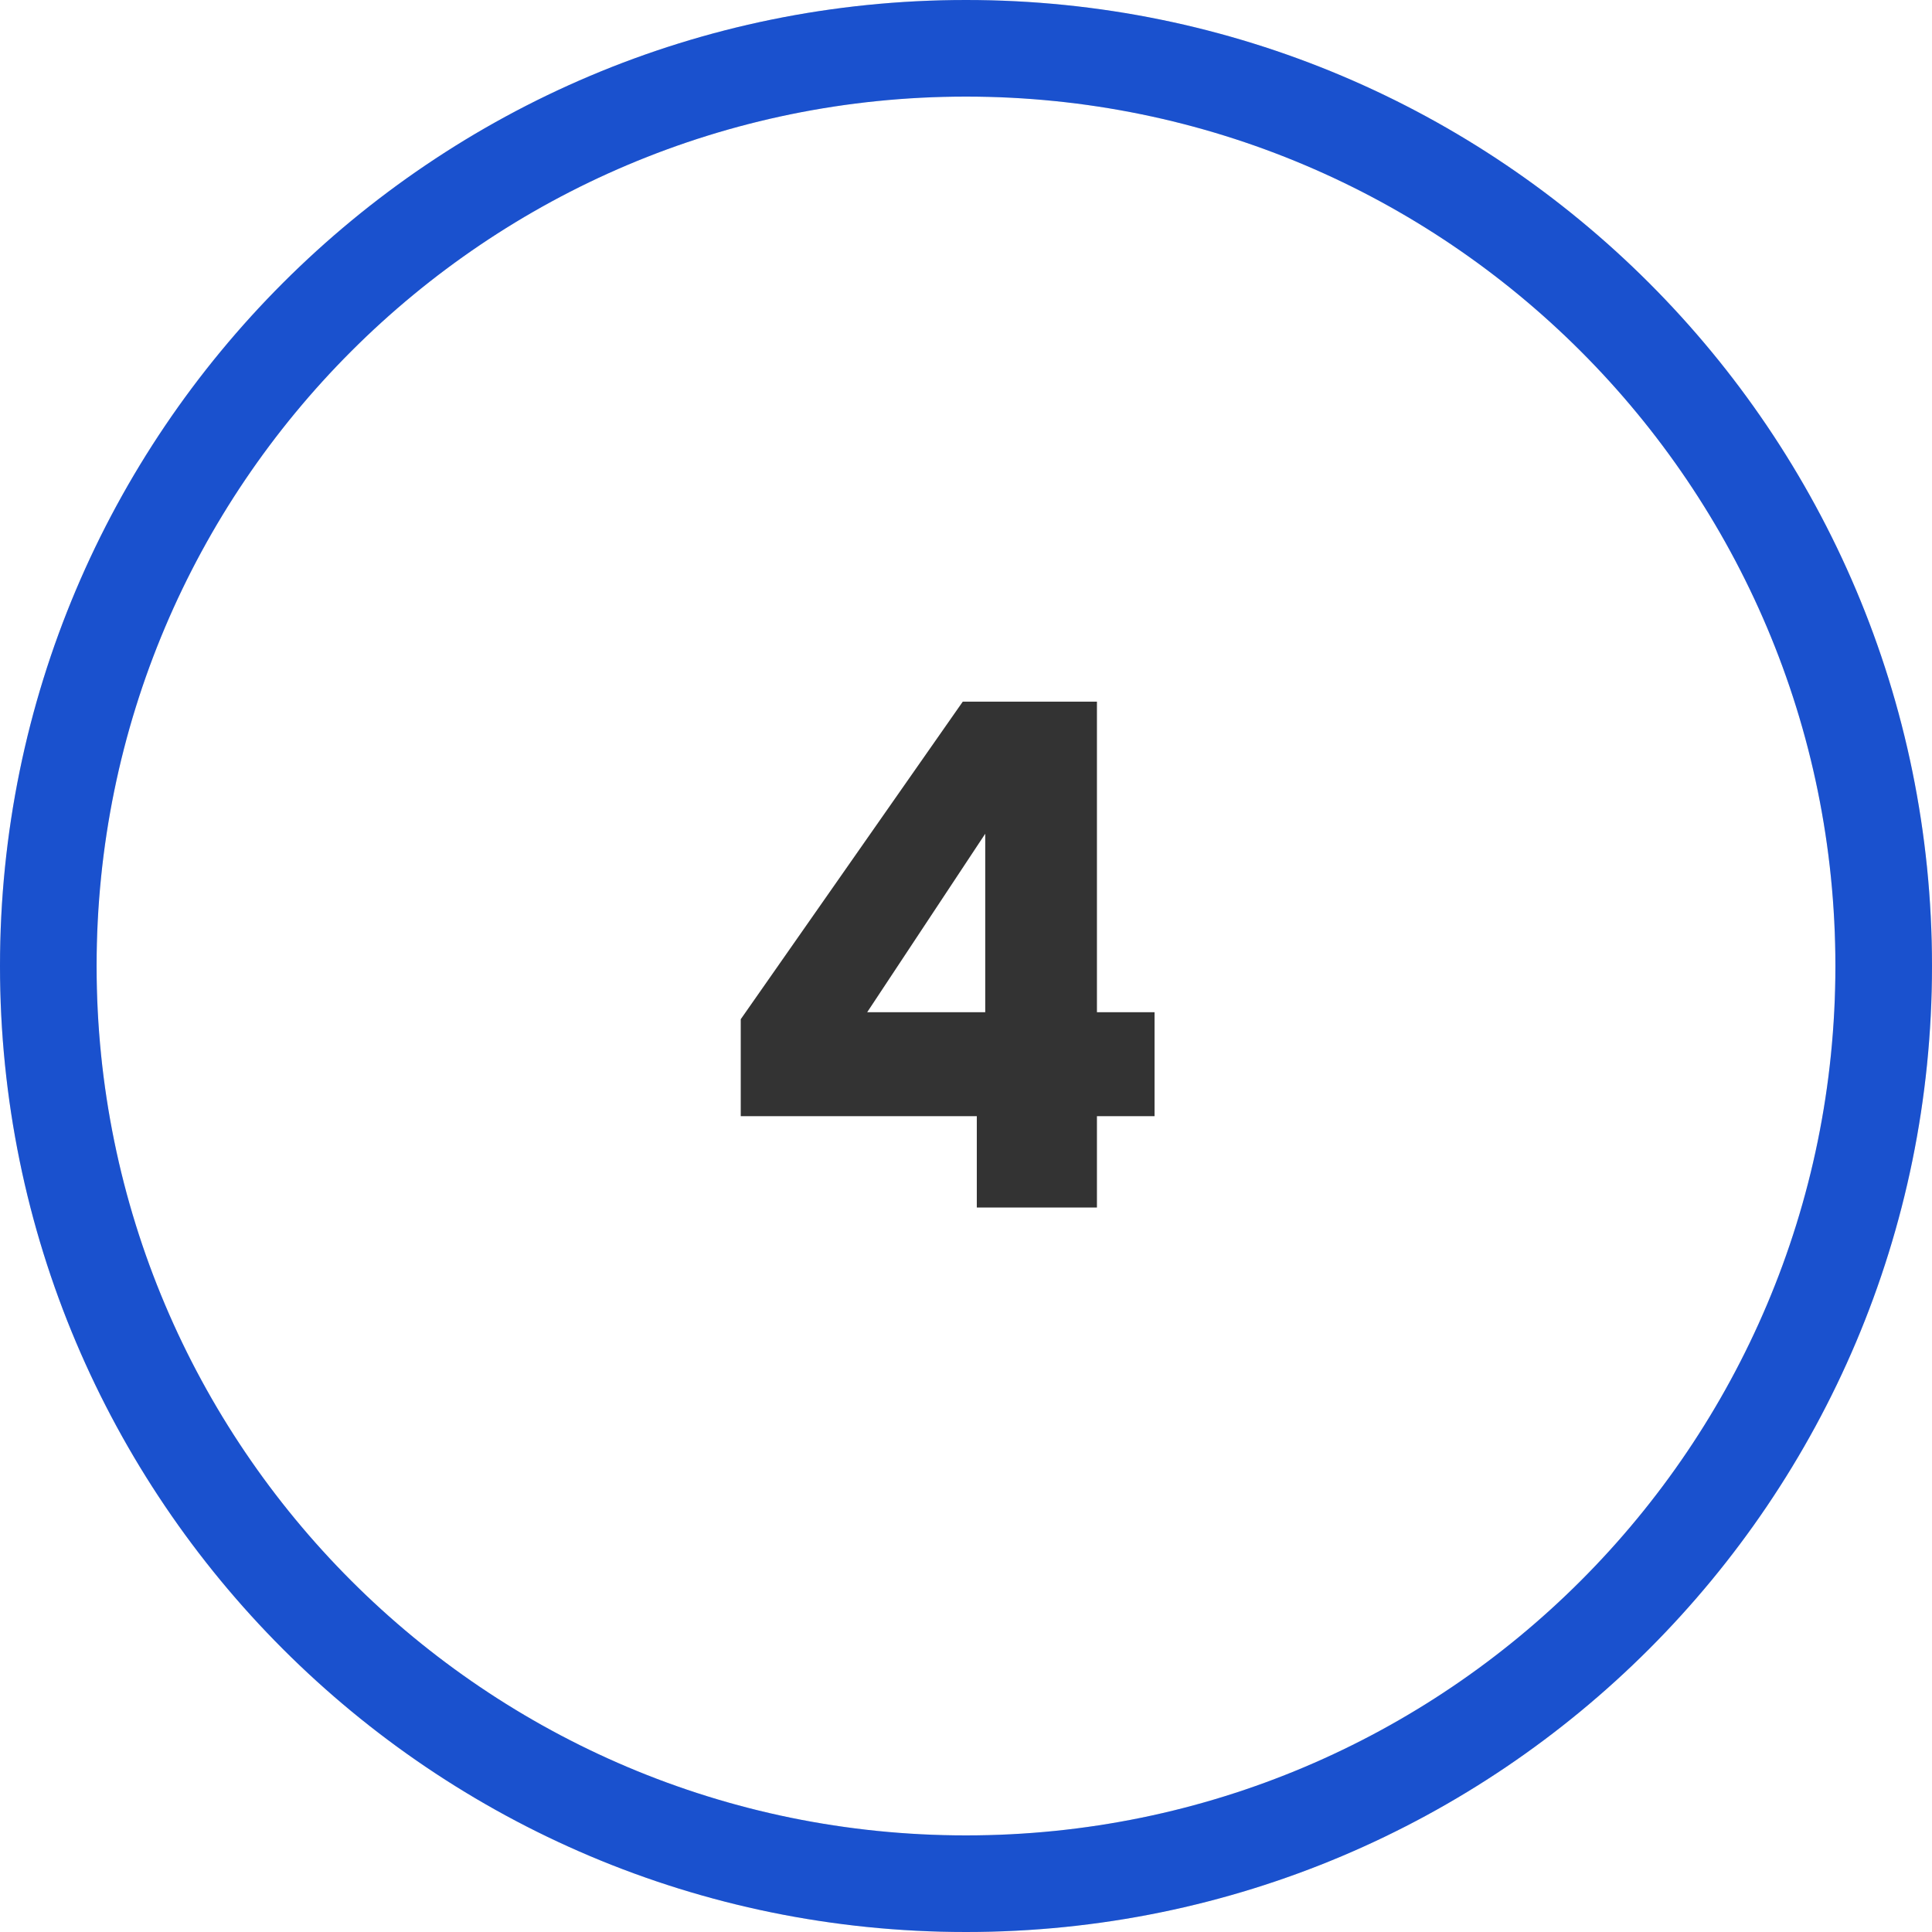 <svg width="88" height="88" viewBox="0 0 88 88" fill="none" xmlns="http://www.w3.org/2000/svg">
<path d="M33.74 50.84V46.424L43.852 31.96H49.964V46.104H52.588V50.84H49.964V55H44.492V50.84H33.74ZM44.876 37.976L39.5 46.104H44.876V37.976Z" fill="black" fill-opacity="0.8"/>
<path d="M88 44C88 68.3 68.3 88 44 88C19.7 88 0 68.3 0 44C0 19.7 19.7 0 44 0C68.3 0 88 19.7 88 44ZM4.4 44C4.4 65.871 22.13 83.6 44 83.6C65.871 83.6 83.6 65.871 83.6 44C83.6 22.13 65.871 4.4 44 4.4C22.13 4.4 4.4 22.13 4.4 44Z" fill="#D9D9D9"/>
<path d="M88 44C88 68.3 68.3 88 44 88C19.7 88 0 68.3 0 44C0 19.7 19.7 0 44 0C68.3 0 88 19.7 88 44ZM4.4 44C4.4 65.871 22.13 83.6 44 83.6C65.871 83.6 83.6 65.871 83.6 44C83.6 22.13 65.871 4.4 44 4.4C22.13 4.4 4.4 22.13 4.4 44Z" fill="#1A51CE"/>
</svg>
